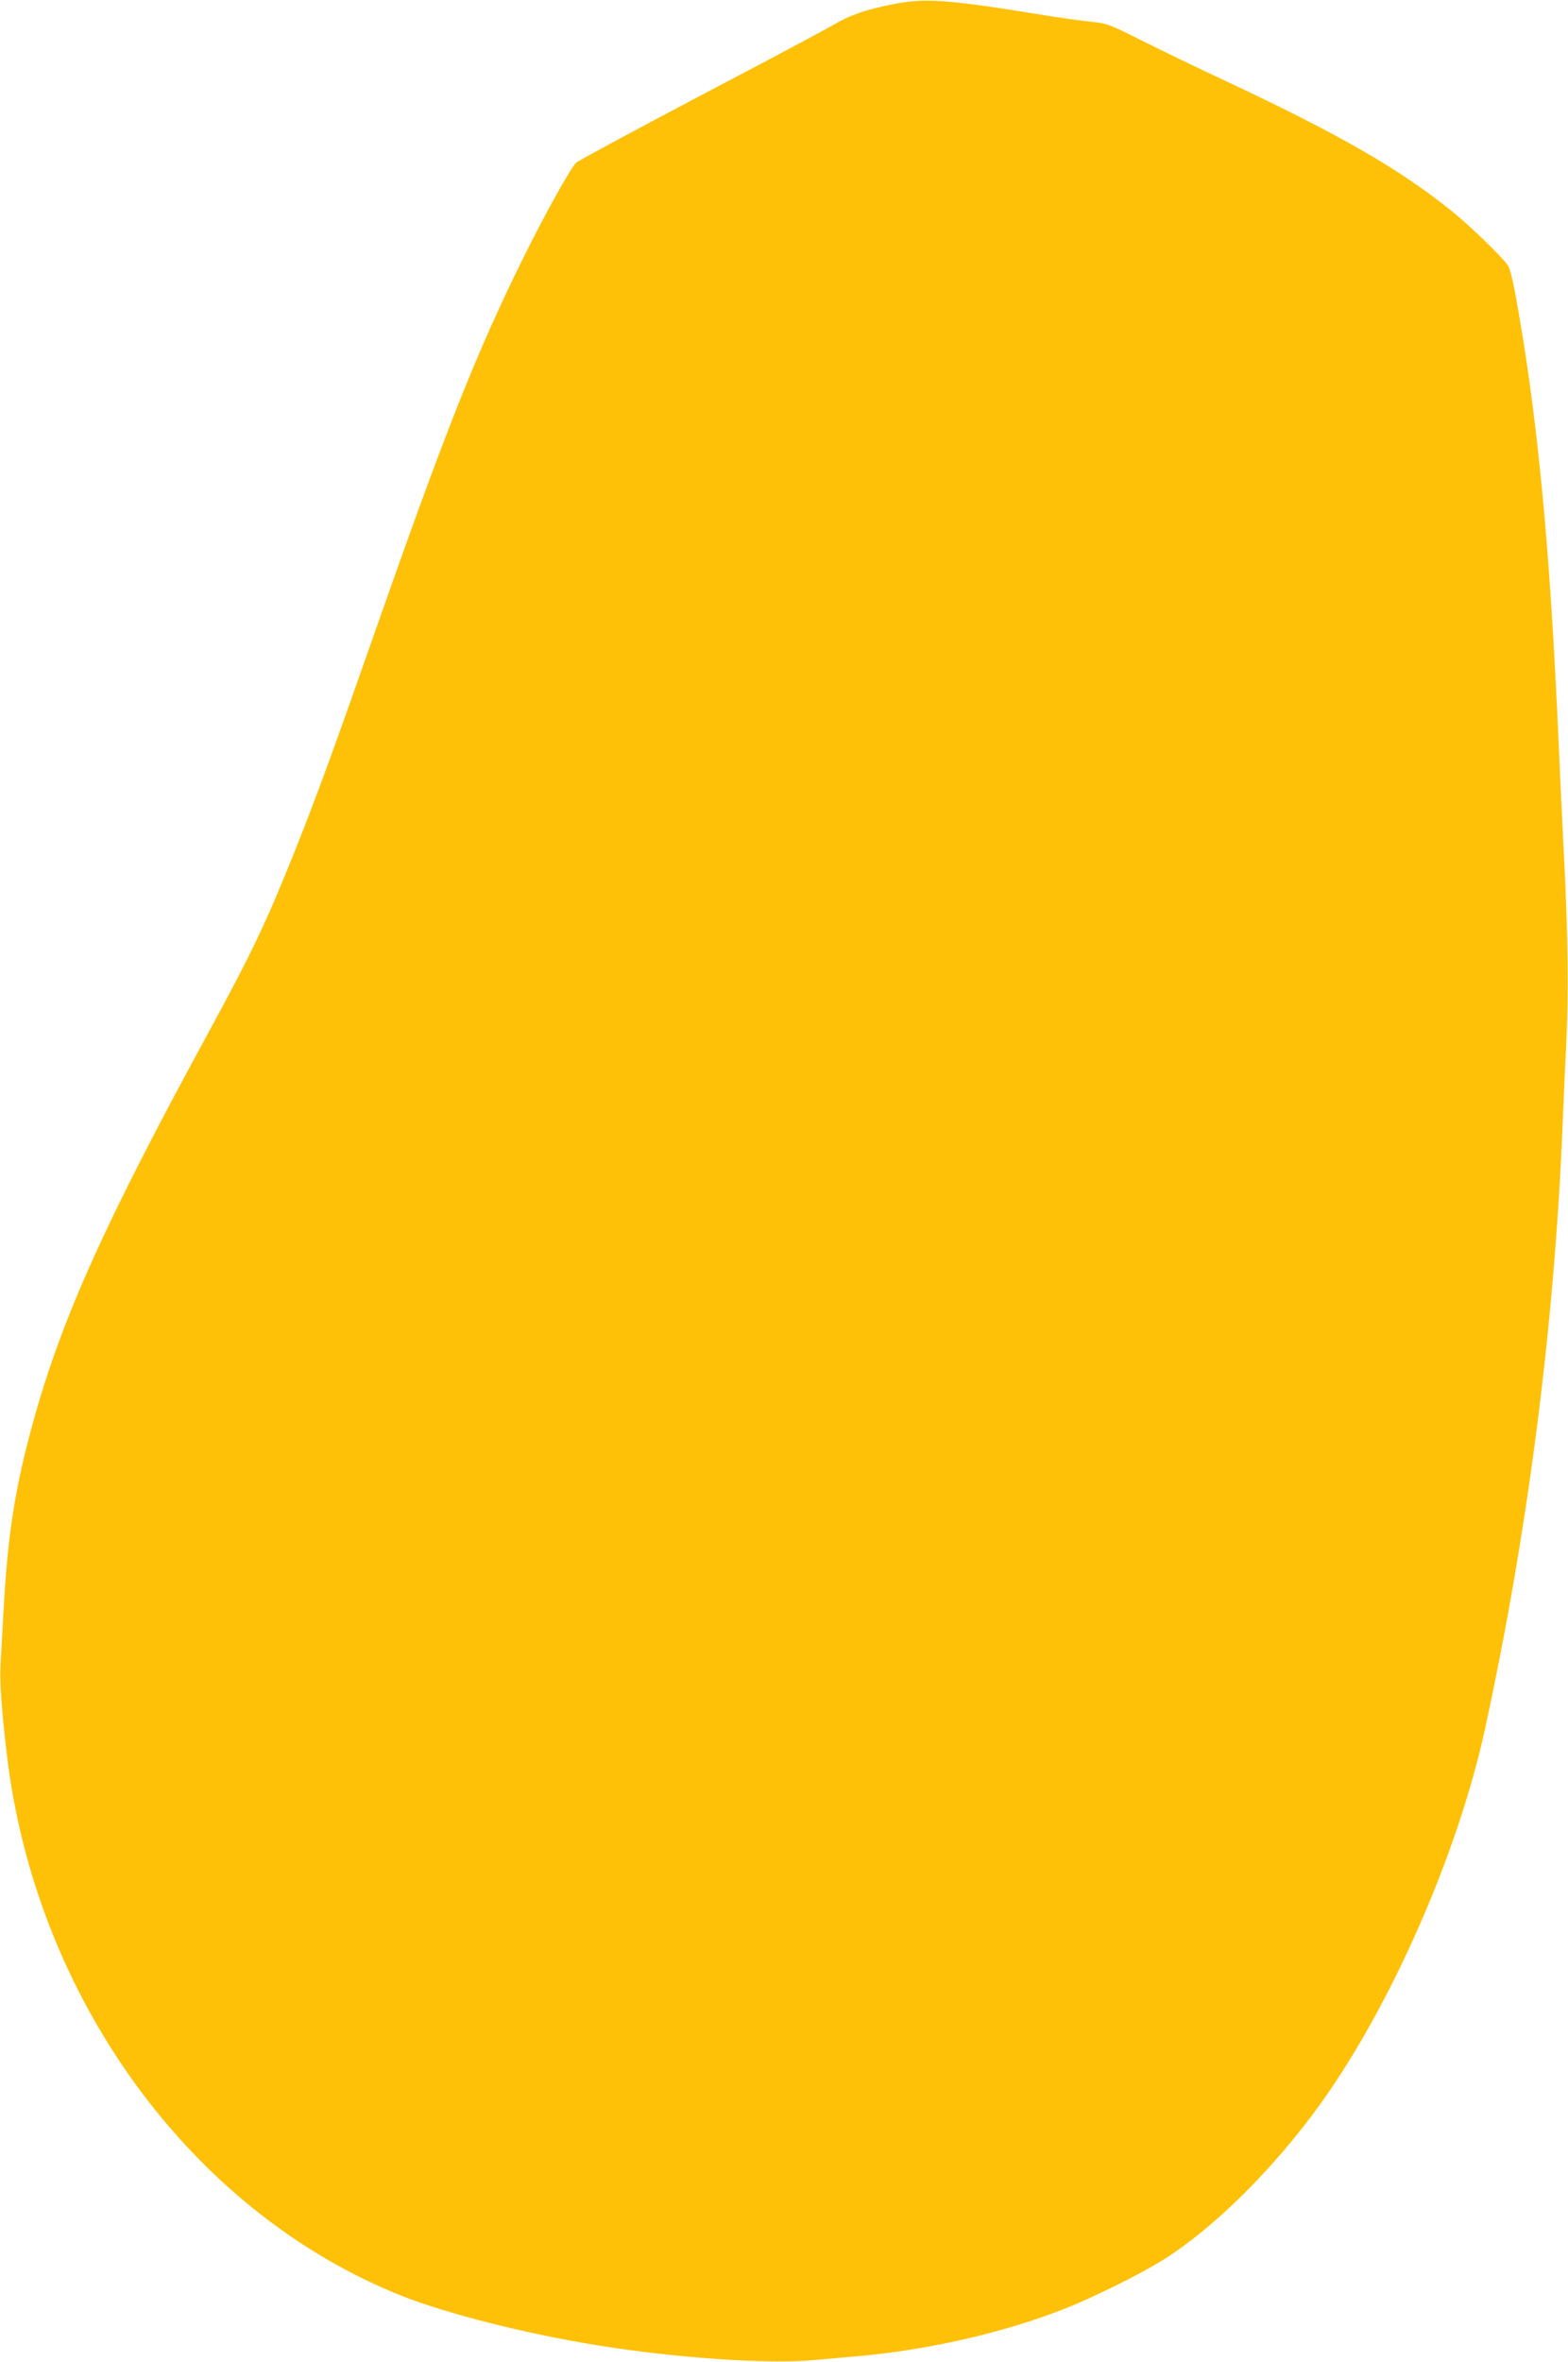 <?xml version="1.0" standalone="no"?>
<!DOCTYPE svg PUBLIC "-//W3C//DTD SVG 20010904//EN"
 "http://www.w3.org/TR/2001/REC-SVG-20010904/DTD/svg10.dtd">
<svg version="1.0" xmlns="http://www.w3.org/2000/svg"
 width="850pt" height="1280pt" viewBox="0 0 850 1280"
 preserveAspectRatio="xMidYMid meet">
<g transform="translate(0,1280) scale(0.1,-0.1)"
fill="#ffc107" stroke="none">
<path d="M4835 12776 c-148 -30 -226 -57 -321 -113 -43 -25 -369 -199 -724
-385 -355 -187 -655 -349 -667 -360 -30 -28 -173 -286 -290 -523 -251 -509
-416 -924 -790 -1990 -238 -679 -322 -908 -438 -1200 -162 -406 -235 -559
-480 -1010 -557 -1022 -791 -1542 -945 -2100 -99 -359 -139 -614 -161 -1028
-6 -106 -13 -235 -16 -287 -5 -93 4 -231 33 -480 154 -1328 1003 -2492 2148
-2945 242 -95 667 -203 1051 -265 414 -68 931 -104 1174 -81 69 6 180 16 246
22 374 33 783 126 1110 254 158 62 415 189 541 268 276 173 600 495 852 845
382 531 744 1354 891 2027 231 1061 376 2178 421 3260 5 132 15 344 21 470 13
269 9 585 -14 1030 -9 176 -21 433 -27 570 -41 949 -99 1607 -190 2185 -42
260 -66 384 -83 417 -18 35 -206 218 -306 298 -287 231 -609 416 -1231 708
-146 68 -348 166 -450 217 -177 89 -189 93 -275 102 -49 5 -173 22 -275 39
-513 83 -629 91 -805 55z"/>
</g>
</svg>
